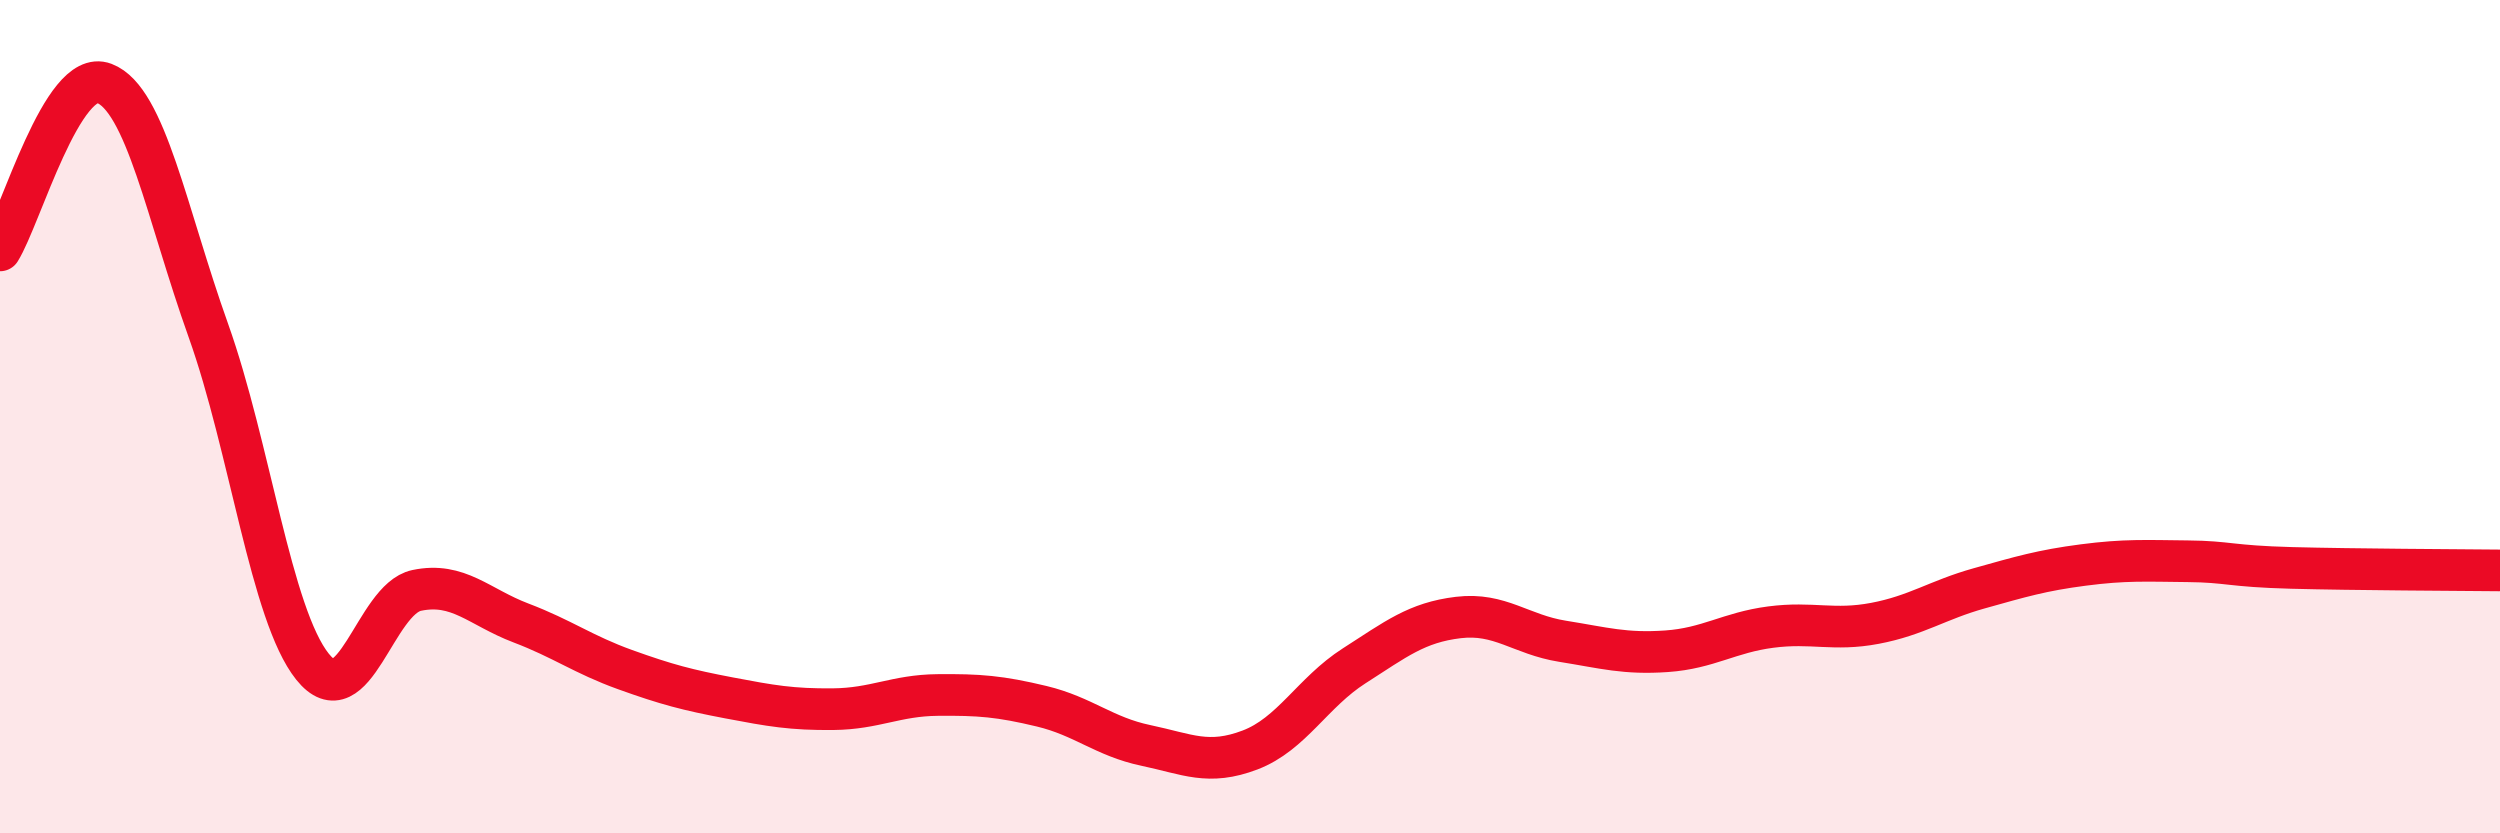 
    <svg width="60" height="20" viewBox="0 0 60 20" xmlns="http://www.w3.org/2000/svg">
      <path
        d="M 0,6.01 C 0.5,5.21 1.5,1.62 2.5,2 C 3.5,2.38 4,5.13 5,7.93 C 6,10.73 6.5,14.75 7.5,16 C 8.5,17.25 9,14.38 10,14.17 C 11,13.96 11.5,14.57 12.5,14.95 C 13.5,15.33 14,15.71 15,16.07 C 16,16.43 16.5,16.56 17.5,16.75 C 18.5,16.94 19,17.03 20,17.02 C 21,17.01 21.5,16.69 22.5,16.68 C 23.5,16.67 24,16.71 25,16.95 C 26,17.19 26.5,17.68 27.5,17.89 C 28.5,18.1 29,18.38 30,18 C 31,17.62 31.5,16.62 32.5,15.98 C 33.5,15.34 34,14.94 35,14.82 C 36,14.7 36.5,15.23 37.5,15.39 C 38.5,15.55 39,15.7 40,15.63 C 41,15.56 41.5,15.18 42.5,15.05 C 43.5,14.92 44,15.15 45,14.96 C 46,14.77 46.5,14.4 47.5,14.12 C 48.5,13.84 49,13.69 50,13.56 C 51,13.43 51.5,13.46 52.5,13.47 C 53.5,13.48 53.5,13.59 55,13.63 C 56.5,13.67 59,13.68 60,13.69L60 20L0 20Z"
        fill="#EB0A25"
        opacity="0.1"
        stroke-linecap="round"
        stroke-linejoin="round"
      />
      <path
        d="M 0,6.01 C 0.5,5.21 1.5,1.62 2.5,2 C 3.5,2.38 4,5.13 5,7.93 C 6,10.73 6.5,14.75 7.5,16 C 8.5,17.25 9,14.38 10,14.17 C 11,13.96 11.5,14.57 12.5,14.95 C 13.5,15.33 14,15.71 15,16.07 C 16,16.43 16.5,16.56 17.5,16.75 C 18.5,16.94 19,17.03 20,17.02 C 21,17.01 21.5,16.69 22.5,16.68 C 23.5,16.67 24,16.71 25,16.95 C 26,17.19 26.5,17.68 27.5,17.89 C 28.5,18.1 29,18.38 30,18 C 31,17.62 31.5,16.62 32.5,15.98 C 33.5,15.34 34,14.94 35,14.82 C 36,14.7 36.5,15.23 37.5,15.39 C 38.5,15.55 39,15.7 40,15.63 C 41,15.56 41.5,15.18 42.5,15.05 C 43.5,14.92 44,15.15 45,14.96 C 46,14.77 46.5,14.4 47.5,14.12 C 48.5,13.84 49,13.69 50,13.56 C 51,13.43 51.5,13.46 52.5,13.47 C 53.5,13.48 53.5,13.59 55,13.63 C 56.5,13.67 59,13.68 60,13.69"
        stroke="#EB0A25"
        stroke-width="1"
        fill="none"
        stroke-linecap="round"
        stroke-linejoin="round"
      />
    </svg>
  